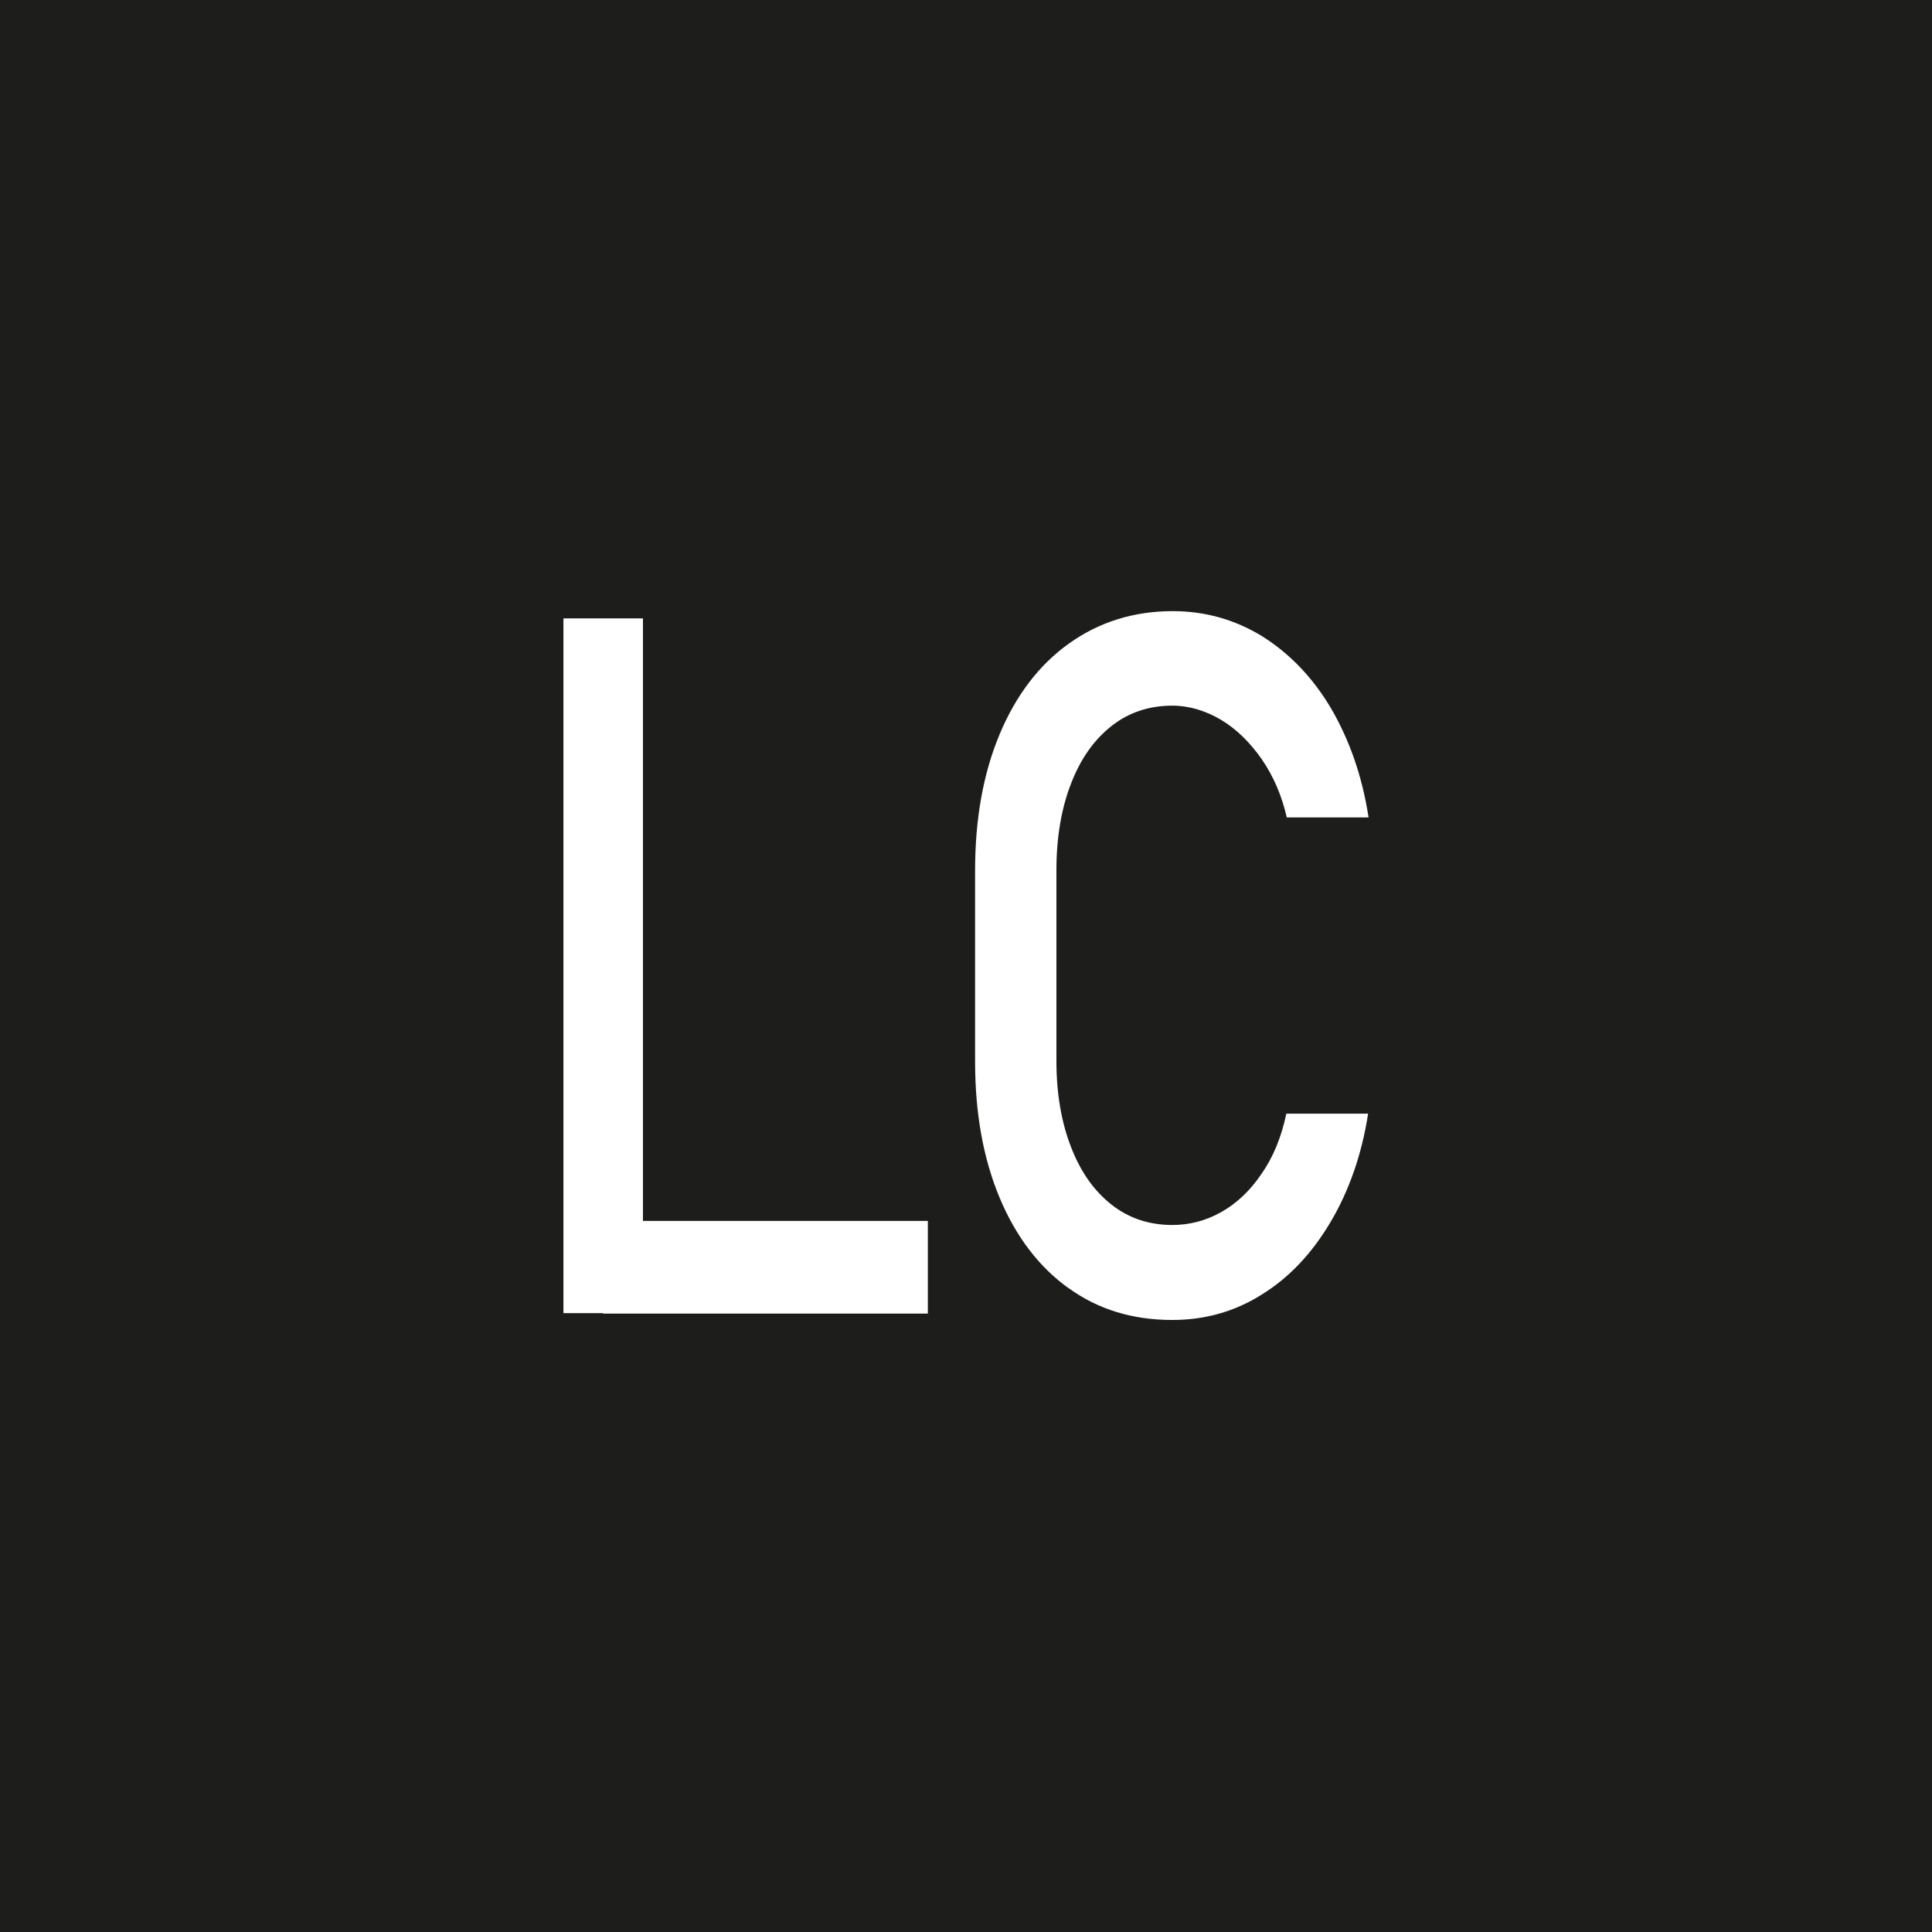 <?xml version="1.0" encoding="UTF-8"?> <svg xmlns="http://www.w3.org/2000/svg" id="Capa_1" data-name="Capa 1" viewBox="0 0 42.52 42.52"><defs><style> .cls-1 { fill: #1d1d1b; } .cls-1, .cls-2 { stroke-width: 0px; } .cls-2 { fill: #fff; } </style></defs><rect class="cls-1" x="-1.04" y="-.85" width="44.61" height="44.22"></rect><g><path class="cls-2" d="M12.4,13.61h1.75v15.29h-1.75v-15.29ZM13.27,26.87h7.15v2.04h-7.15v-2.04Z"></path><path class="cls-2" d="M23.53,28.36c-.66-.47-1.17-1.14-1.53-2-.36-.86-.54-1.86-.54-3v-4.2c0-1.14.18-2.14.54-3s.87-1.53,1.53-2c.66-.47,1.42-.71,2.28-.71.72,0,1.38.19,1.98.56.6.38,1.11.91,1.51,1.59.4.69.68,1.48.82,2.39h-1.8c-.11-.48-.29-.9-.55-1.28-.26-.37-.55-.66-.9-.87-.34-.2-.7-.31-1.07-.31-.51,0-.96.15-1.34.45-.38.3-.68.72-.89,1.27-.21.54-.32,1.18-.32,1.9v4.2c0,.72.11,1.35.32,1.89.21.55.51.97.89,1.27.38.3.83.45,1.34.45.37,0,.73-.09,1.07-.28.34-.19.64-.47.89-.84.26-.37.44-.81.55-1.33h1.8c-.14.9-.42,1.7-.83,2.39-.41.69-.91,1.22-1.51,1.59-.6.38-1.26.56-1.97.56-.87,0-1.63-.23-2.28-.7Z"></path></g></svg> 